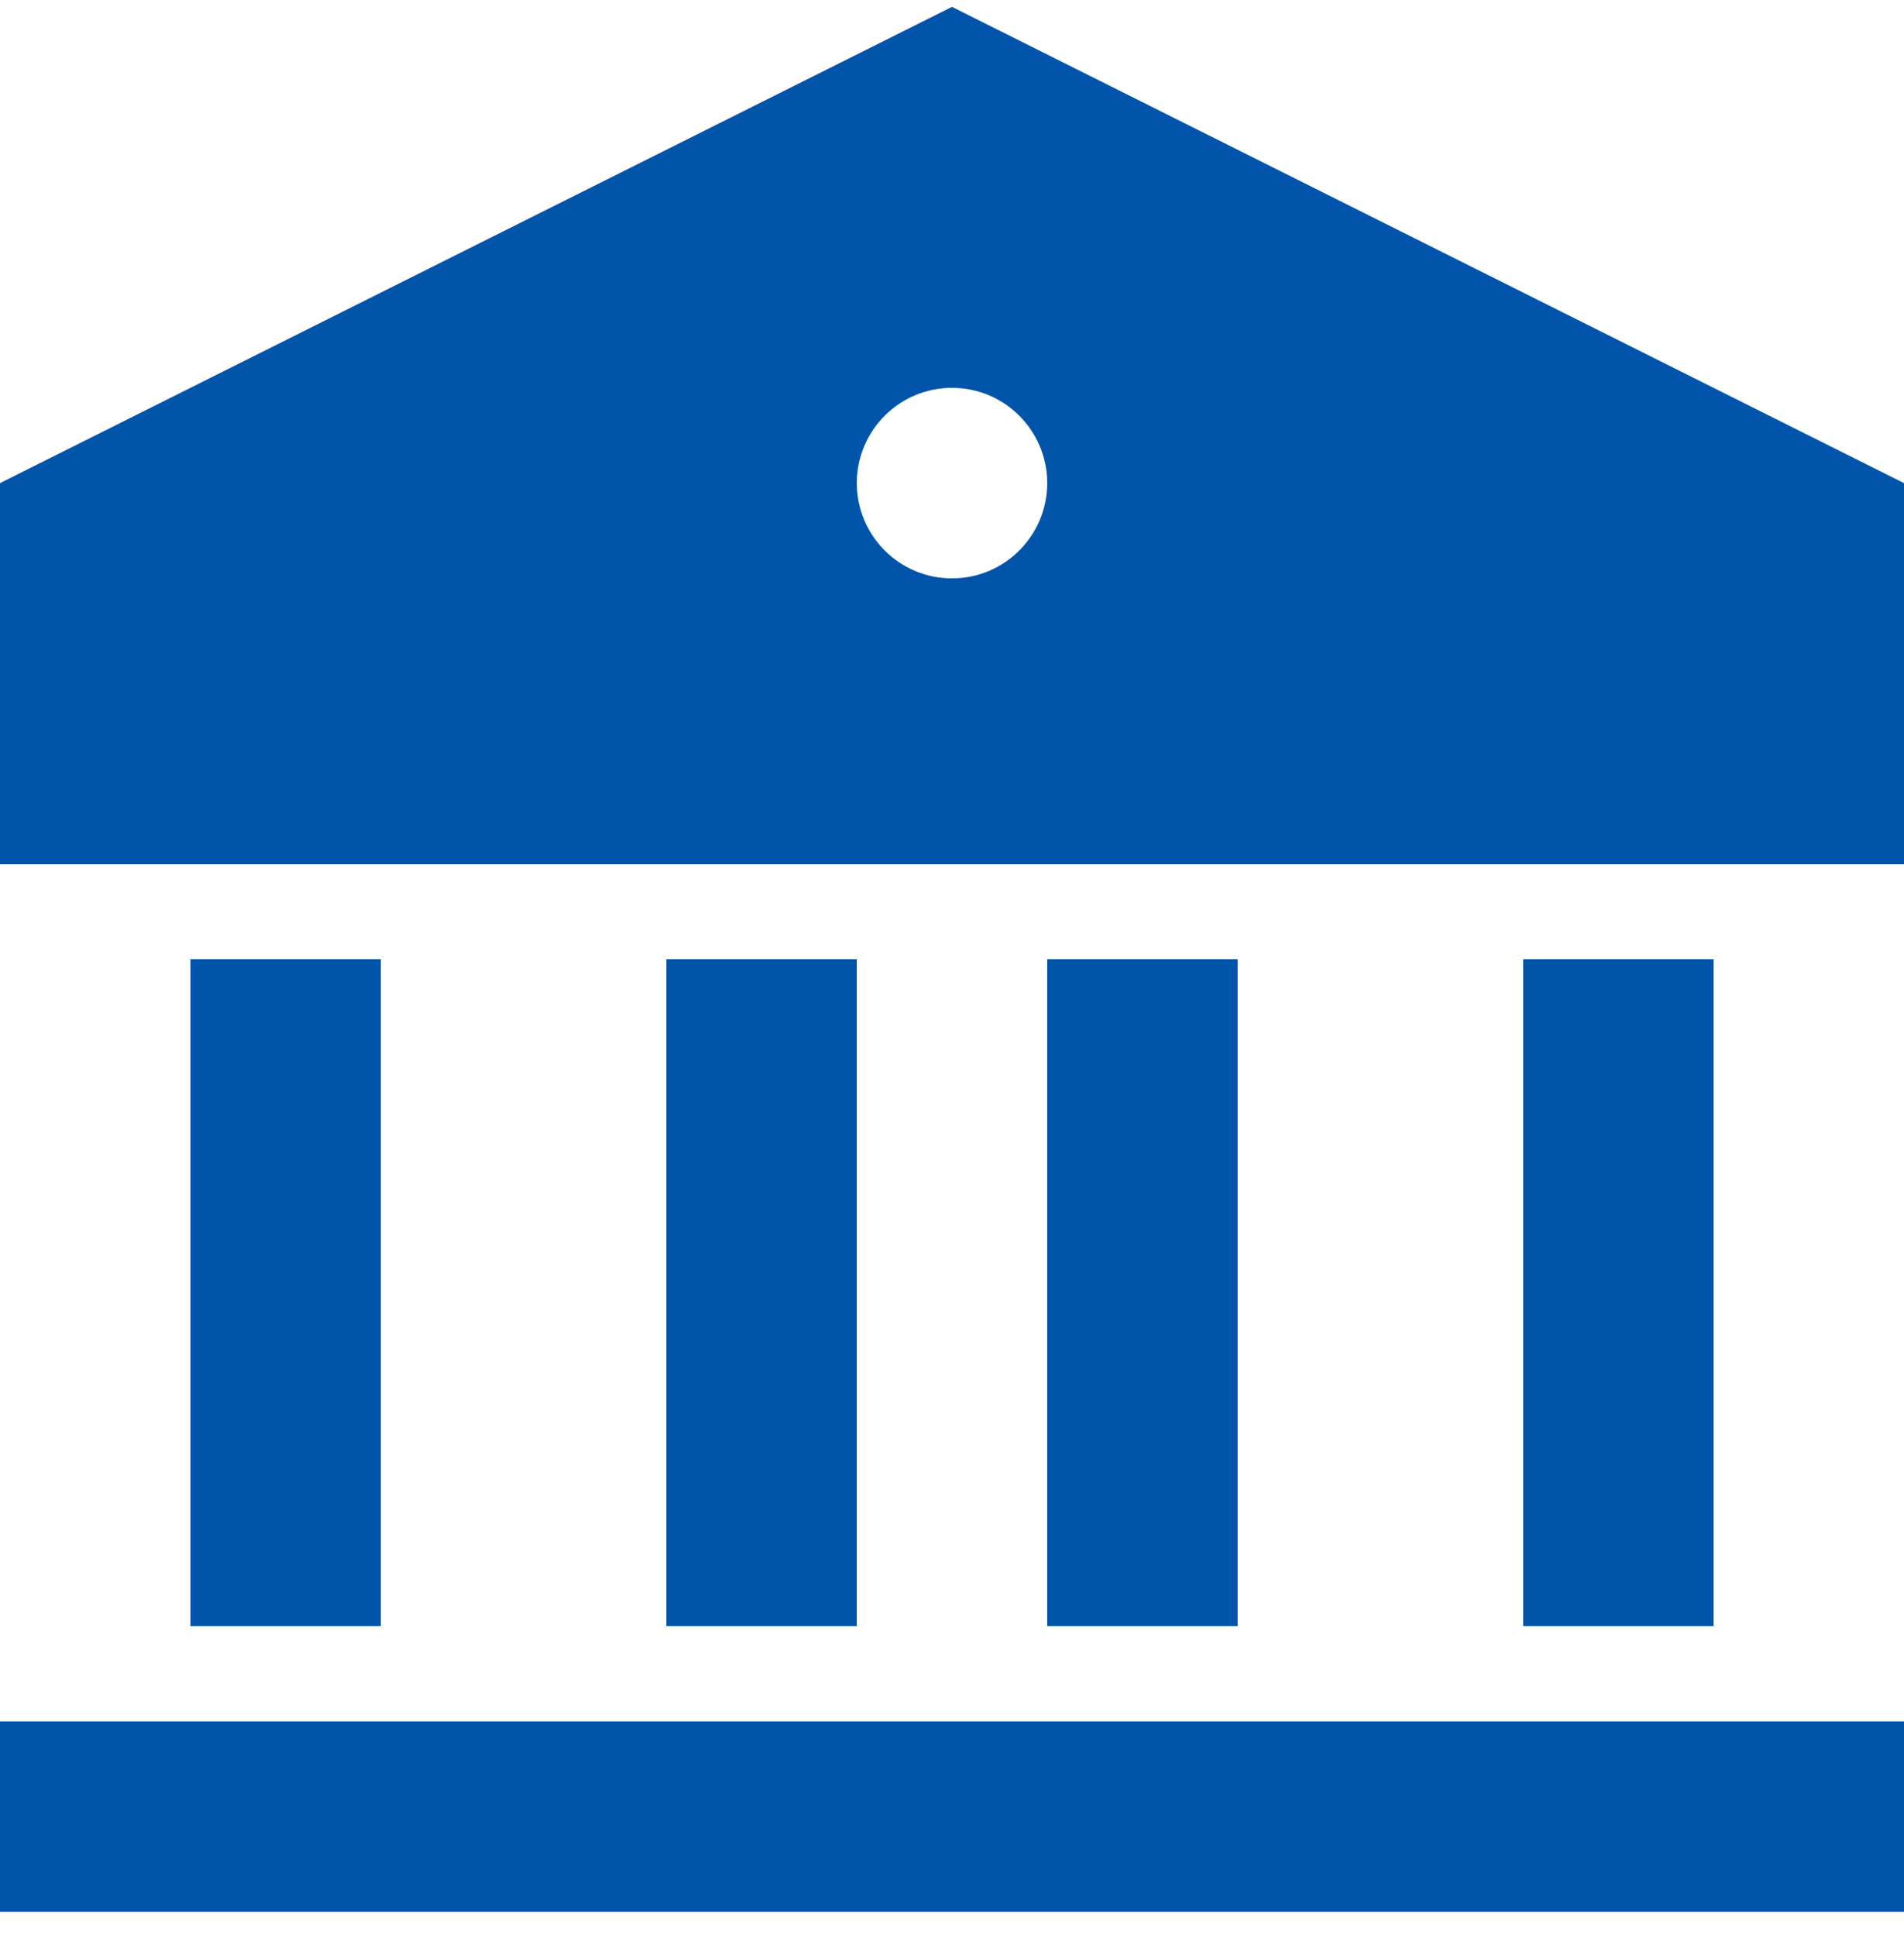 <?xml version="1.0" encoding="UTF-8"?>
<svg width="60px" height="61px" viewBox="0 0 60 61" version="1.1" xmlns="http://www.w3.org/2000/svg" xmlns:xlink="http://www.w3.org/1999/xlink">
    <title>private_banker</title>
    <g id="Page-1" stroke="none" stroke-width="1" fill="none" fill-rule="evenodd">
        <g id="private_banker" transform="translate(0, 0.216)" fill="#0055AA" fill-rule="nonzero">
            <path d="M0,54 L60,54 L60,60 L0,60 L0,54 Z M6,30 L12,30 L12,51 L6,51 L6,30 Z M21,30 L27,30 L27,51 L21,51 L21,30 Z M33,30 L39,30 L39,51 L33,51 L33,30 Z M48,30 L54,30 L54,51 L48,51 L48,30 Z M0,15 L30,0 L60,15 L60,27 L0,27 L0,15 Z M30,18 C31.657,18 33,16.657 33,15 C33,13.343 31.657,12 30,12 C28.343,12 27,13.343 27,15 C27,16.657 28.343,18 30,18 Z" id="Shape"></path>
        </g>
    </g>
</svg>